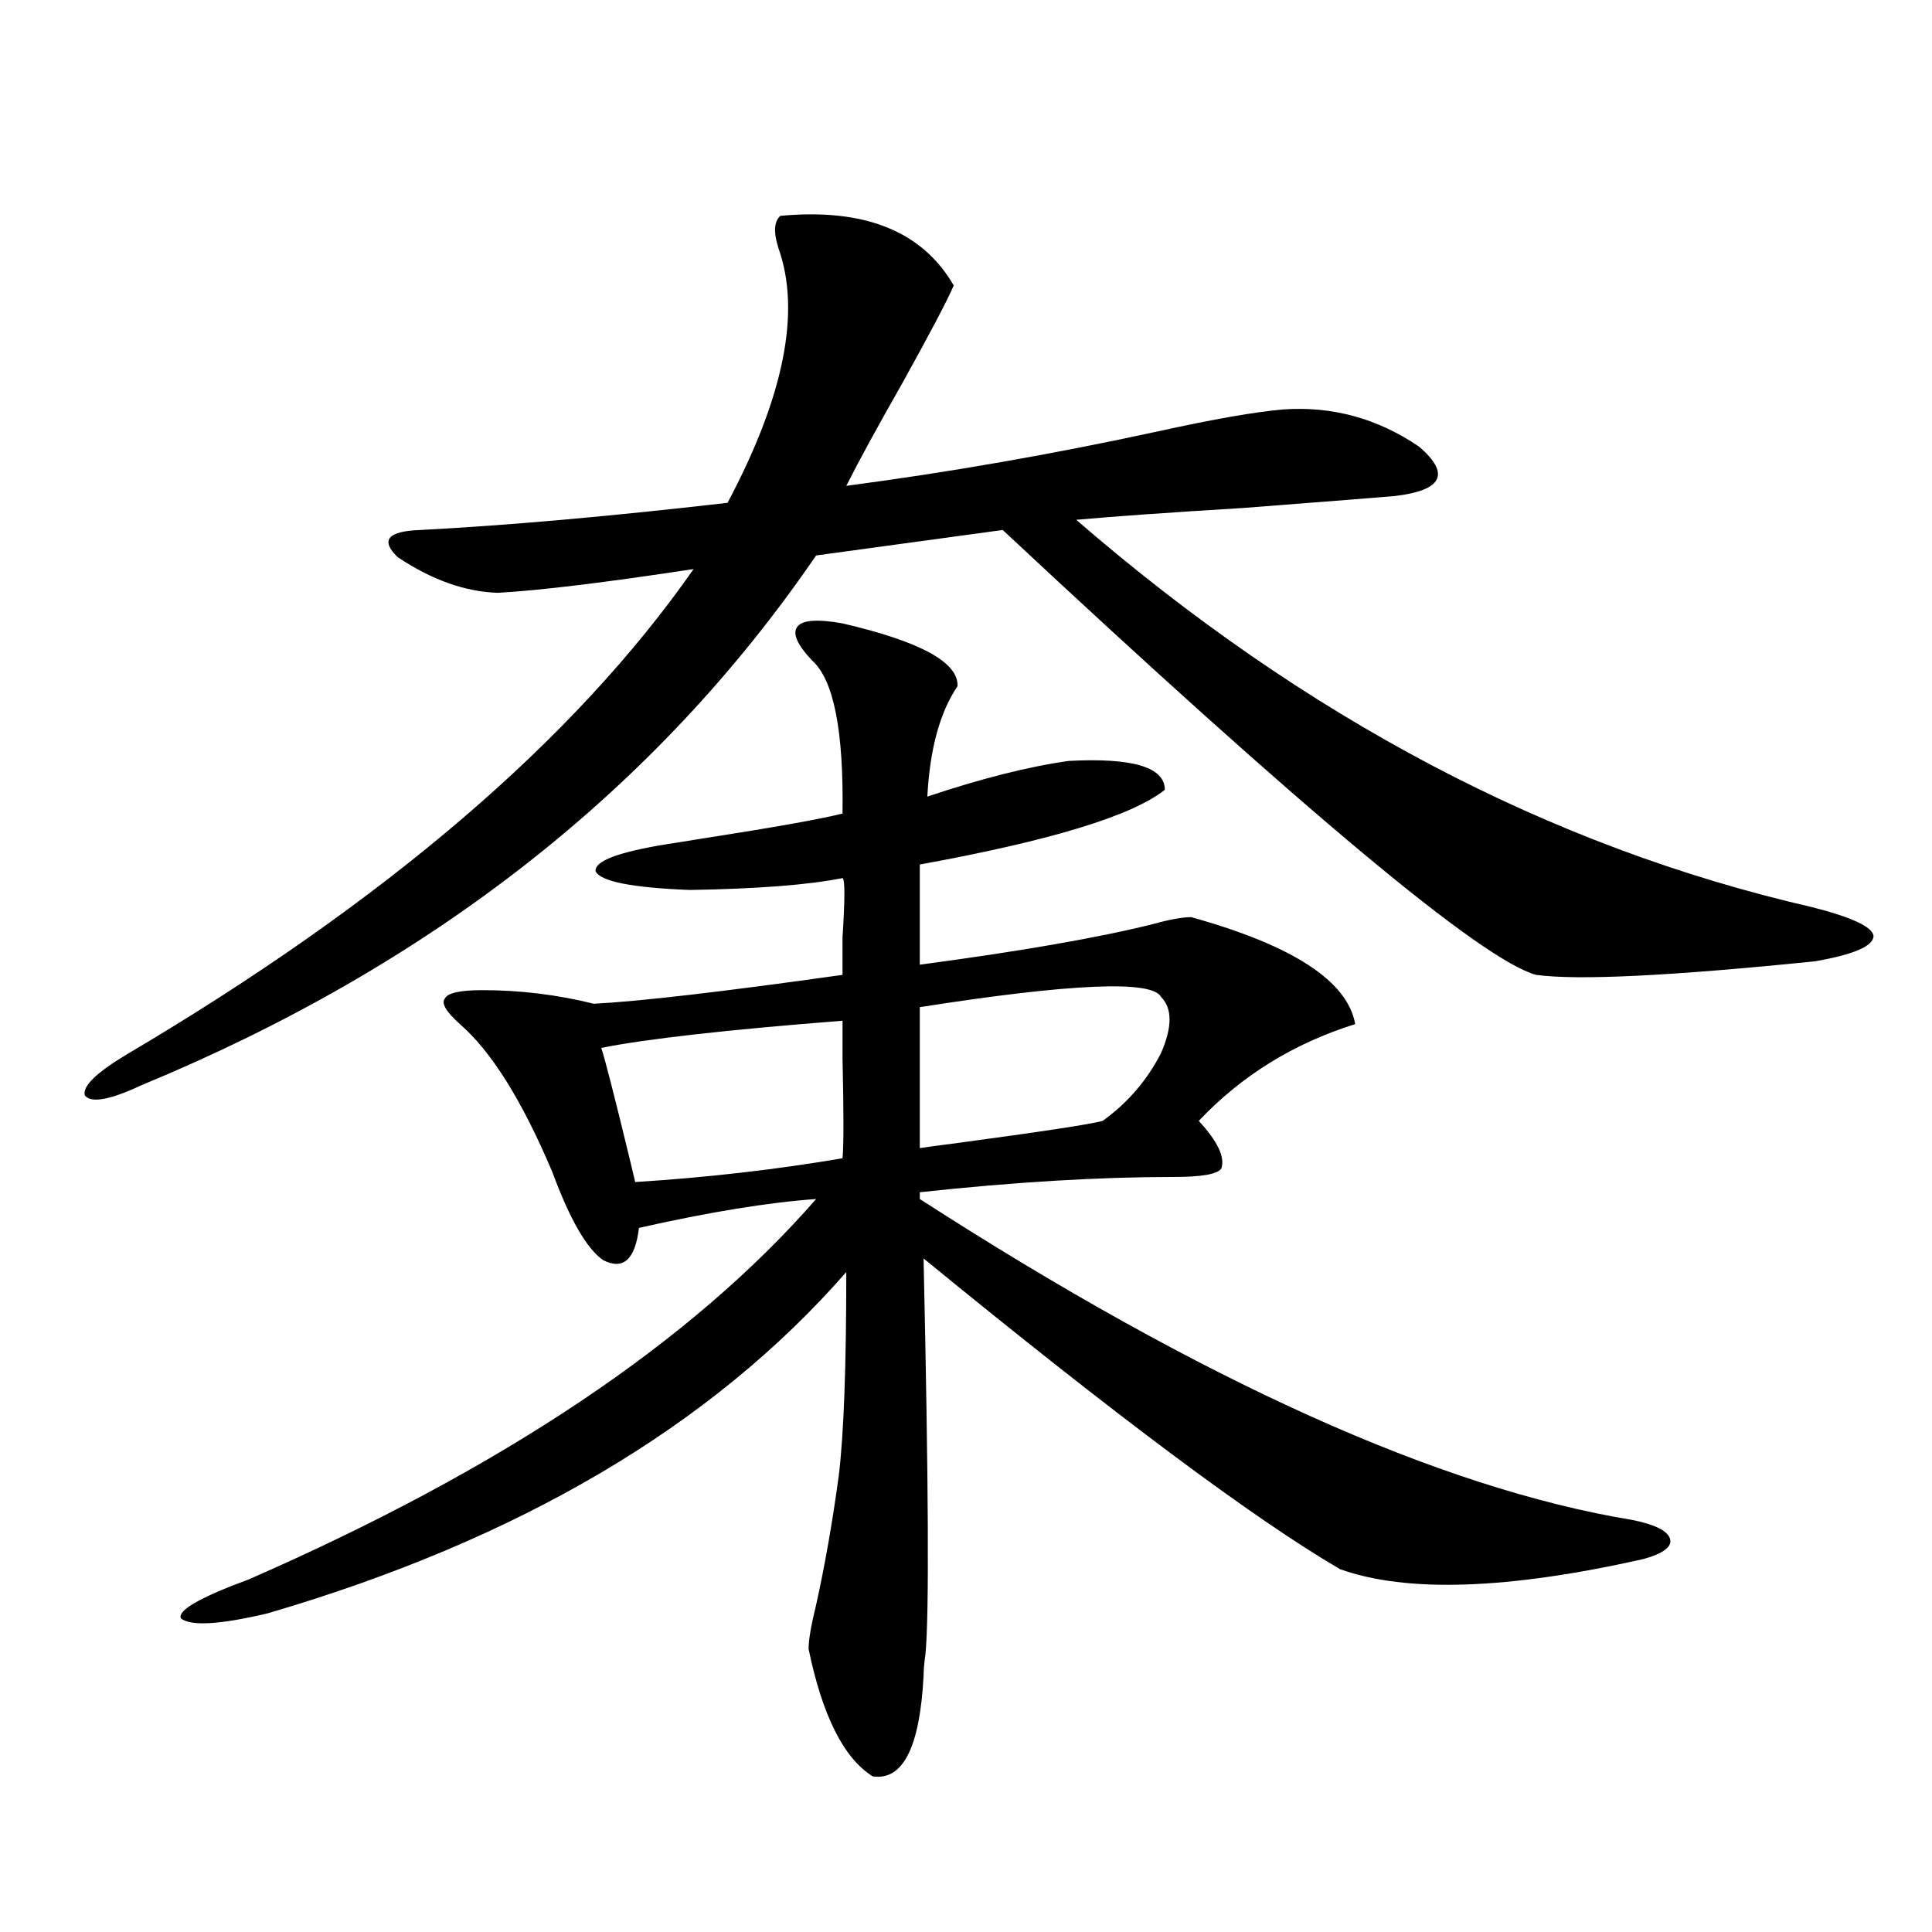 <?xml version="1.0" encoding="utf-8"?>
<!-- Generator: Adobe Illustrator 16.0.0, SVG Export Plug-In . SVG Version: 6.00 Build 0)  -->
<!DOCTYPE svg PUBLIC "-//W3C//DTD SVG 1.1//EN" "http://www.w3.org/Graphics/SVG/1.1/DTD/svg11.dtd">
<svg version="1.1" id="图层_1" xmlns="http://www.w3.org/2000/svg" xmlns:xlink="http://www.w3.org/1999/xlink" x="0px" y="0px"
	 width="1000px" height="1000px" viewBox="0 0 1000 1000" enable-background="new 0 0 1000 1000" xml:space="preserve">
<path d="M403.893,111.727c43.566-4.093,73.489,7.91,89.754,36.035c-3.262,7.622-12.042,24.321-26.341,50.098
	c-13.018,22.852-22.774,40.731-29.268,53.613c53.322-7.031,106.979-16.397,160.972-28.125c29.268-6.44,51.051-10.245,65.364-11.426
	c25.365-1.758,48.779,4.696,70.242,19.336c16.25,14.063,12.027,22.563-12.683,25.488c-6.509,0.591-32.53,2.637-78.047,6.152
	c-38.383,2.349-67.315,4.395-86.827,6.152c118.366,102.544,245.192,169.341,380.479,200.391
	c20.807,5.273,31.539,10.259,32.194,14.941c0,5.273-10.091,9.668-30.243,13.184c-74.8,7.622-122.924,9.97-144.387,7.031
	c-27.972-7.608-119.997-84.375-276.091-230.273l-96.583,13.184C339.824,408.22,223.41,499.626,73.169,561.727
	c-16.265,7.622-26.021,9.38-29.268,5.273c-1.311-4.683,5.854-11.714,21.463-21.094c133.975-79.102,231.854-162.886,293.651-251.367
	c-46.188,7.031-79.998,11.138-101.461,12.305c-16.92-0.577-34.146-6.729-51.706-18.457c-9.116-8.789-5.213-13.472,11.707-14.063
	c44.877-2.335,97.879-7.031,159.021-14.063c29.268-55.069,38.048-99.015,26.341-131.836
	C400.311,120.228,400.631,114.665,403.893,111.727z M436.087,322.664c40.319,9.38,60.151,20.215,59.511,32.52
	c-9.116,13.485-14.314,32.52-15.609,57.129c27.957-9.366,52.346-15.519,73.169-18.457c33.17-1.758,49.755,3.228,49.755,14.941
	c-16.92,13.485-59.191,26.367-126.826,38.672v51.855c52.682-7.031,93.001-14.063,120.973-21.094
	c8.445-2.335,14.954-3.516,19.512-3.516c52.682,14.653,80.974,33.11,84.876,55.371c-31.874,9.97-58.87,26.669-80.974,50.098
	c9.756,10.547,13.658,18.759,11.707,24.609c-1.951,2.938-10.091,4.395-24.39,4.395c-39.023,0-82.925,2.637-131.704,7.91v3.516
	c146.338,94.345,269.262,149.716,368.771,166.113c11.707,2.349,18.201,5.575,19.512,9.668c1.296,4.106-3.262,7.622-13.658,10.547
	c-70.242,15.82-122.604,17.578-157.069,5.273c-44.237-25.776-116.095-79.39-215.604-160.84
	c2.591,116.606,2.927,184.858,0.976,204.785c-0.656,4.683-0.976,8.487-0.976,11.426c-1.951,36.914-10.731,54.19-26.341,51.855
	c-14.969-9.38-26.021-31.353-33.17-65.918c0-4.696,1.296-12.305,3.902-22.852c4.542-20.503,8.445-42.765,11.707-66.797
	c2.591-21.094,3.902-56.25,3.902-105.469c-69.602,79.692-169.432,138.579-299.505,176.66c-24.725,5.851-39.679,6.729-44.877,2.637
	c-1.951-4.106,9.756-10.849,35.121-20.215c131.369-57.417,229.263-123.047,293.651-196.875
	c-24.725,1.758-55.288,6.743-91.705,14.941c-1.951,16.411-8.14,21.973-18.536,16.699c-8.46-5.851-17.24-21.094-26.341-45.703
	c-15.609-36.914-31.554-62.402-47.804-76.465c-7.165-6.44-9.756-10.835-7.805-13.184c1.296-2.925,7.805-4.395,19.512-4.395
	c19.512,0,38.688,2.349,57.56,7.031c23.414-1.167,66.34-6.152,128.777-14.941c0-3.516,0-9.956,0-19.336
	c1.296-19.913,1.296-30.171,0-30.762c-17.561,3.516-43.901,5.575-79.022,6.152c-29.923-1.167-46.188-4.395-48.779-9.668
	c-0.656-5.273,11.707-9.956,37.072-14.063c3.902-0.577,9.42-1.456,16.585-2.637c37.712-5.851,62.438-10.245,74.145-13.184
	c0.64-42.765-4.558-69.132-15.609-79.102c-7.805-8.198-10.411-14.063-7.805-17.578C415.265,320.906,423.069,320.329,436.087,322.664
	z M436.087,528.328c-59.846,4.696-101.461,9.38-124.875,14.063c1.951,5.864,6.829,24.911,14.634,57.129
	c1.296,5.273,2.271,9.38,2.927,12.305c37.072-2.335,72.833-6.44,107.314-12.305c0.64-6.44,0.64-23.73,0-51.855
	C436.087,537.708,436.087,531.267,436.087,528.328z M600.961,516.023c-4.558-8.789-46.188-7.031-124.875,5.273v72.949
	c3.902-0.577,10.396-1.456,19.512-2.637c43.566-5.851,68.611-9.668,75.12-11.426c13.003-9.366,23.079-21.094,30.243-35.156
	C606.815,531.556,606.815,521.888,600.961,516.023z"/>
</svg>
